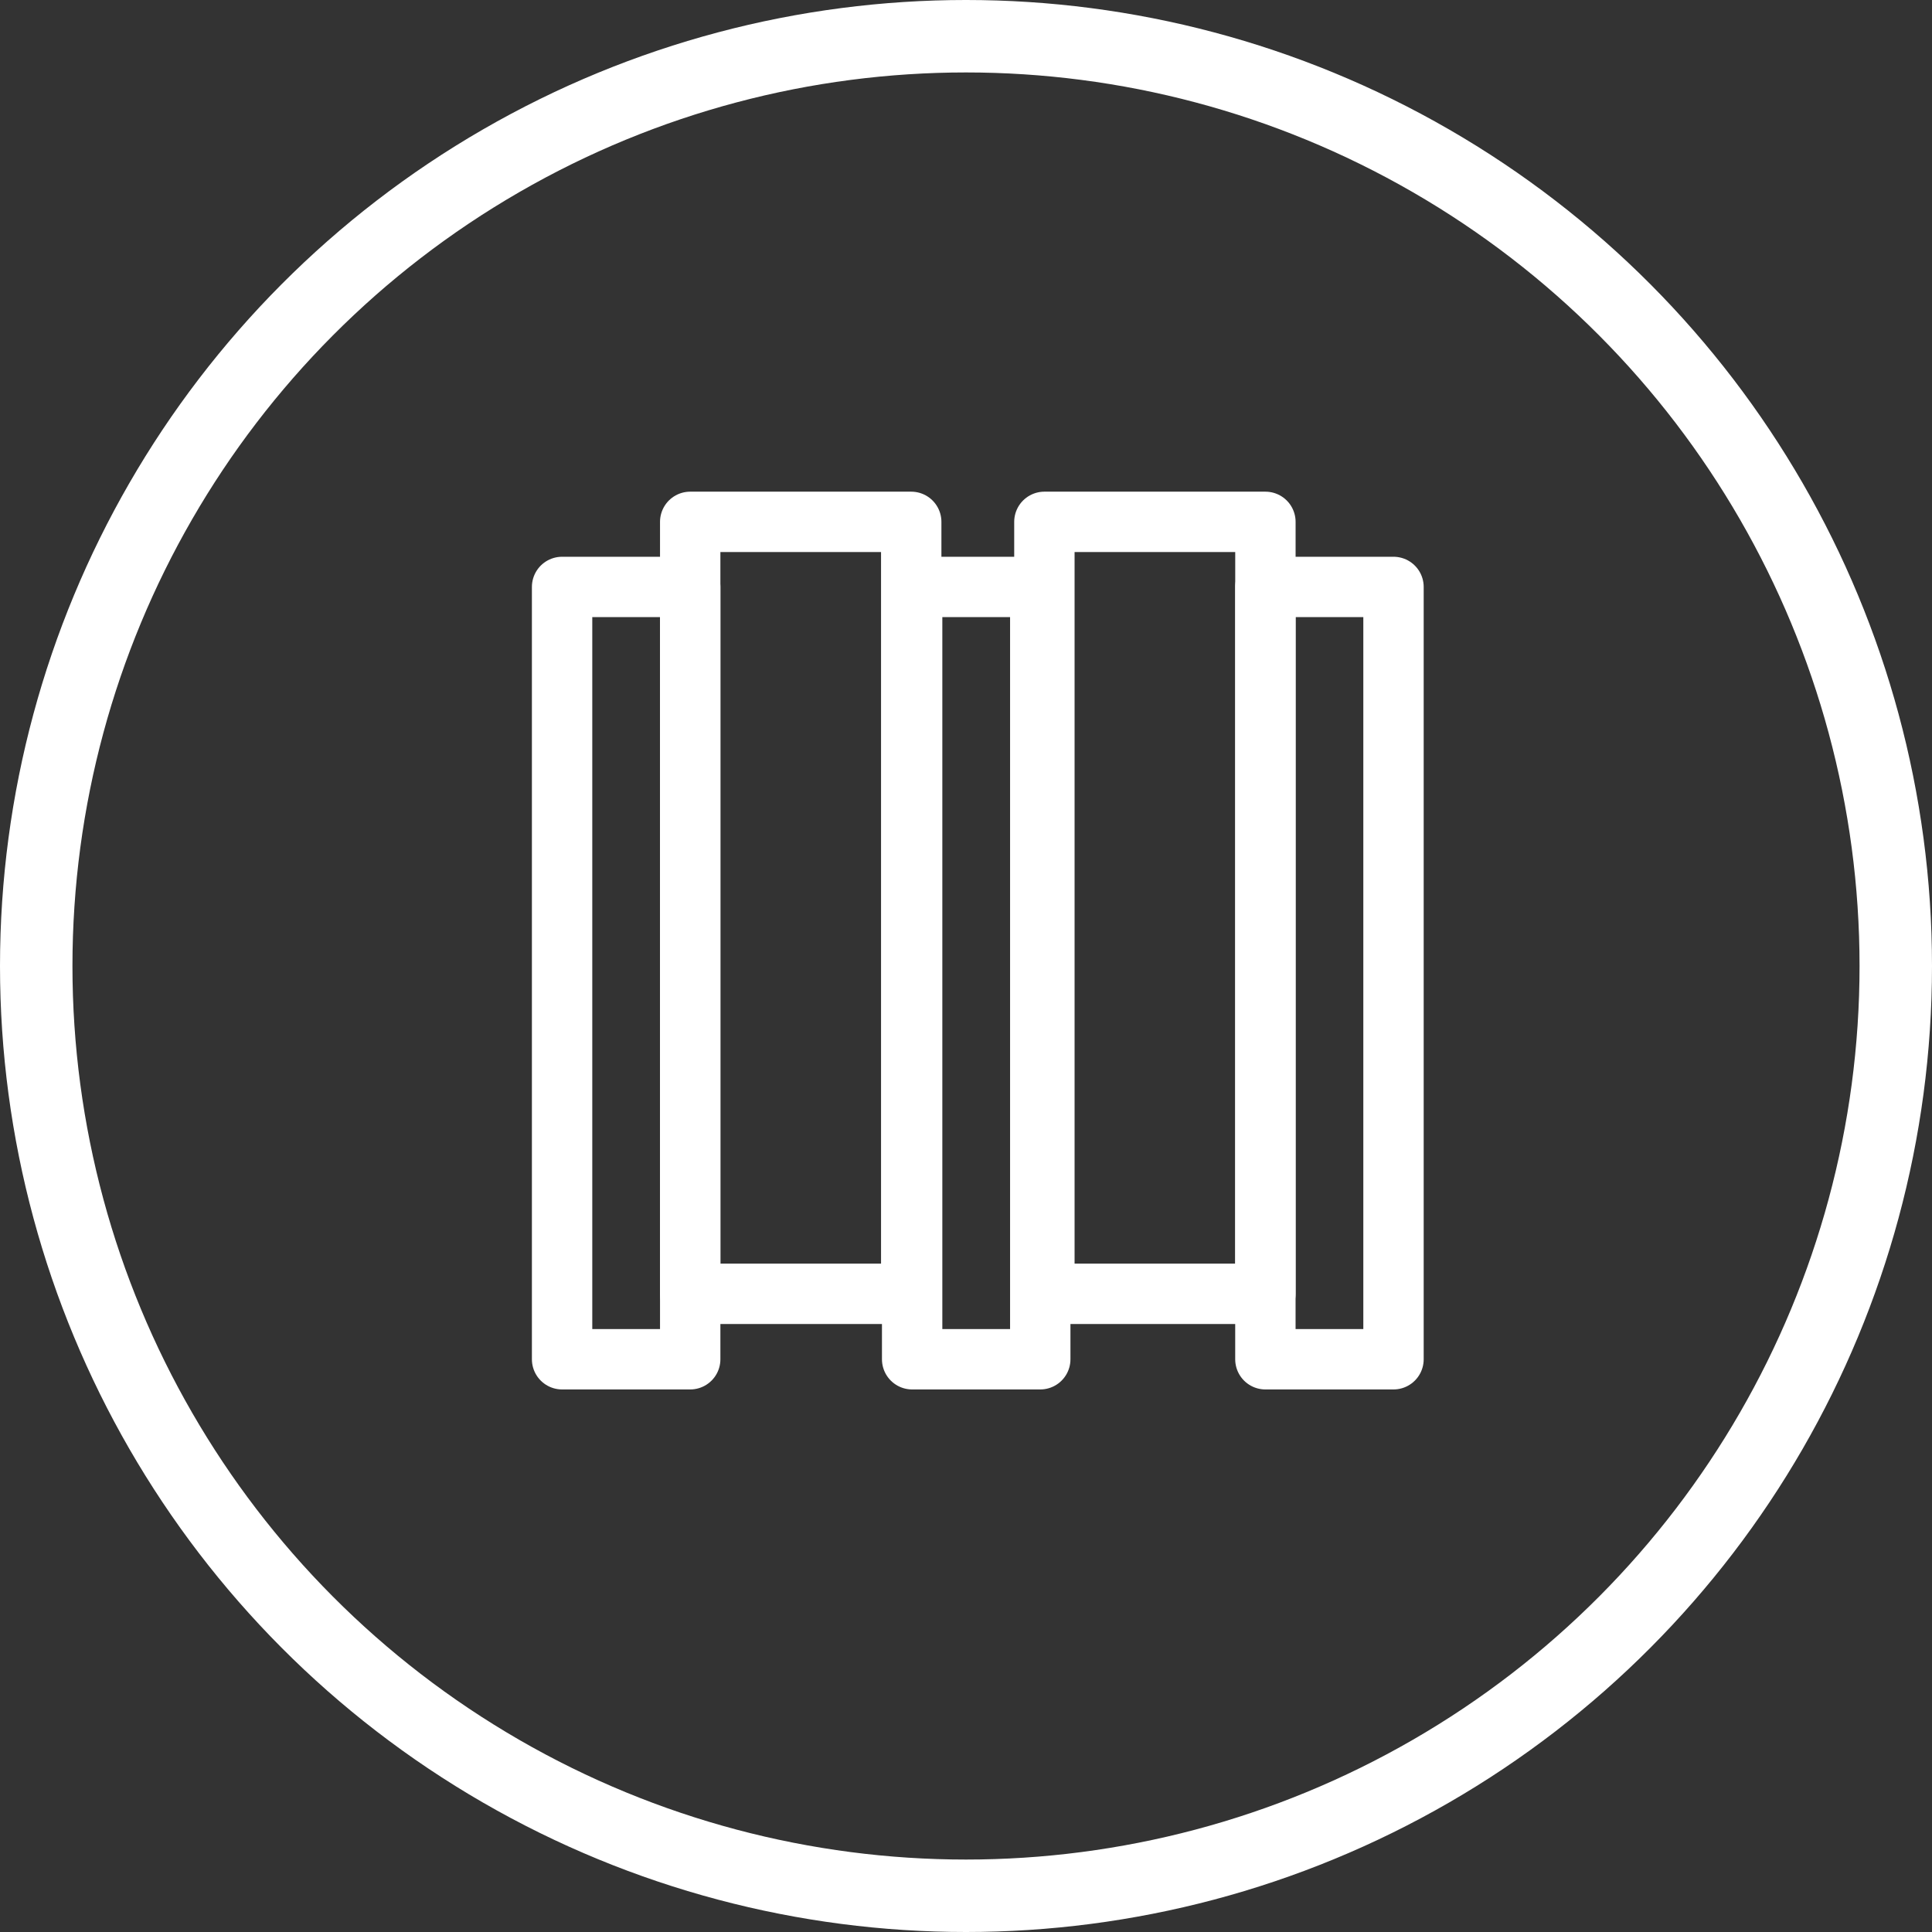 <?xml version="1.0" encoding="UTF-8"?>
<svg xmlns="http://www.w3.org/2000/svg" width="80" height="80" viewBox="0 0 80 80">
  <rect x="0" y="0" width="80" height="80" fill="#333333" stroke="none"/>
  <g transform="translate(0)">
    <g fill="none" stroke="#fff" stroke-width="3">
      <circle cx="40" cy="40" r="40" stroke="none"></circle>
      <circle cx="40" cy="40" r="38.5" fill="none"></circle>
    </g>
  </g>
  <g transform="translate(23.275 21.609)">
    <rect width="9.152" height="31.966" transform="translate(19.971 0)" fill="none" stroke="#fff" stroke-linecap="round" stroke-linejoin="round" stroke-width="2.5"></rect>
    <rect width="9.152" height="31.966" transform="translate(5.305 0)" fill="none" stroke="#fff" stroke-linecap="round" stroke-linejoin="round" stroke-width="2.5"></rect>
    <rect width="5.305" height="31.98" transform="translate(29.122 2.695)" fill="none" stroke="#fff" stroke-linecap="round" stroke-linejoin="round" stroke-width="2.5"></rect>
    <rect width="5.305" height="31.98" transform="translate(14.495 2.695)" fill="none" stroke="#fff" stroke-linecap="round" stroke-linejoin="round" stroke-width="2.5"></rect>
    <rect width="5.305" height="31.98" transform="translate(0 2.695)" fill="none" stroke="#fff" stroke-linecap="round" stroke-linejoin="round" stroke-width="2.5"></rect>
  </g>
</svg>
